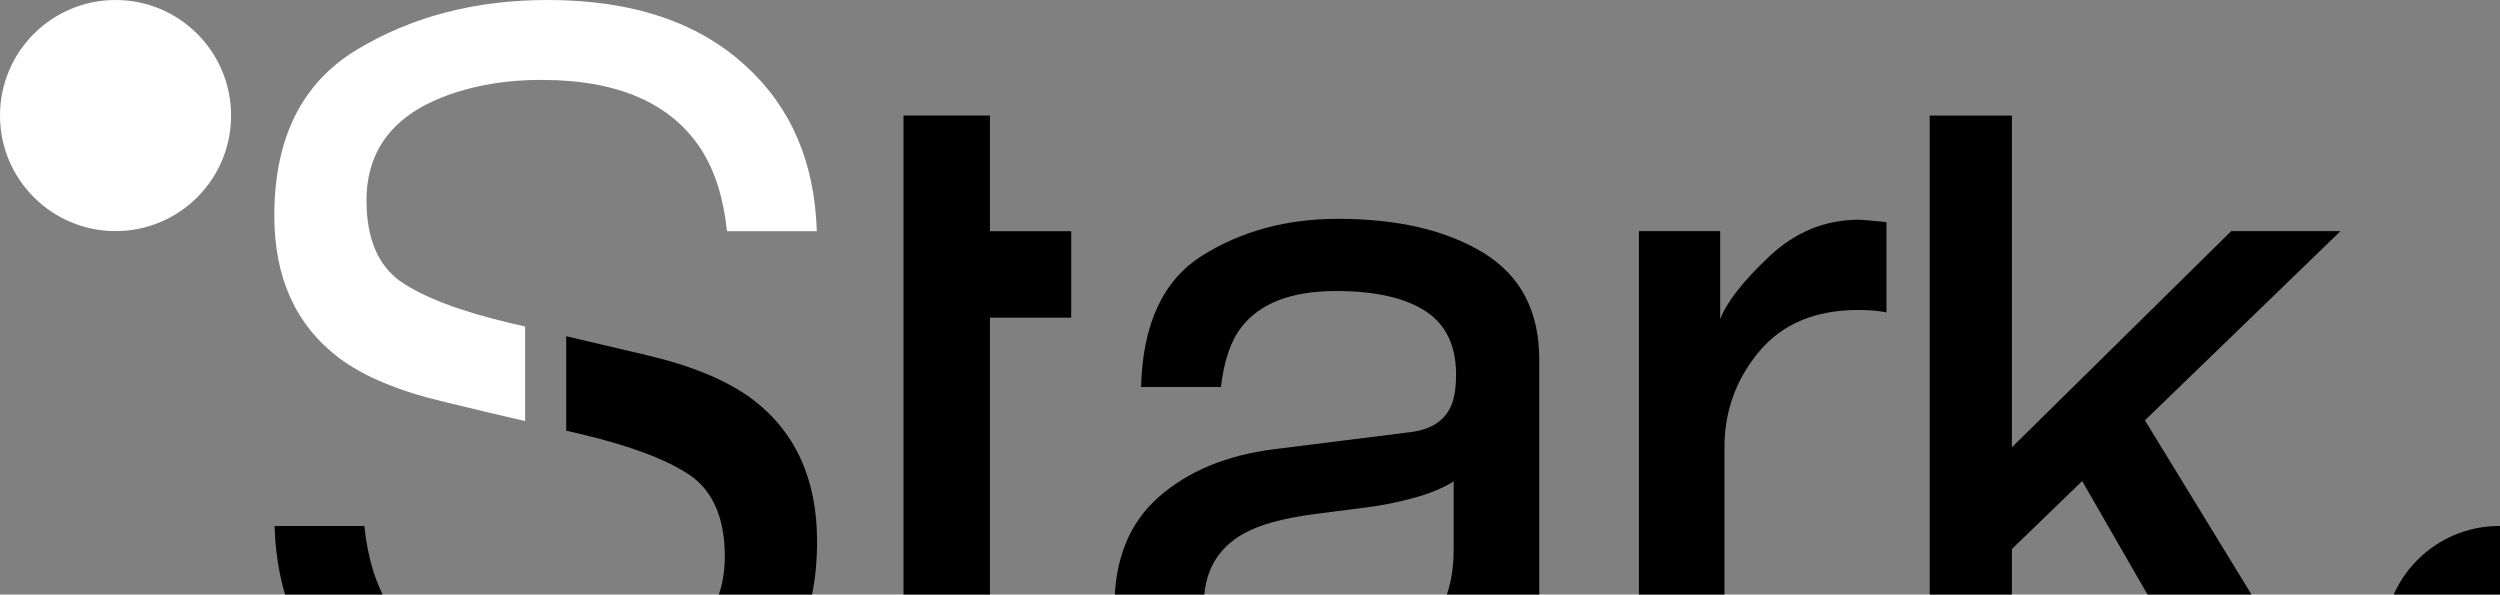 <svg width="492" height="117" viewBox="0 0 492 117" fill="none" xmlns="http://www.w3.org/2000/svg">
<rect x="0" y="0" width="492" height="117" fill="#808080" stroke="none"/>
<path d="M277.666 85.031C281.534 84.533 284.119 82.915 285.431 80.176C286.178 78.673 286.551 76.519 286.551 73.704C286.551 67.949 284.512 63.774 280.443 61.17C276.373 58.575 270.533 57.273 262.949 57.273C254.179 57.273 247.955 59.657 244.288 64.416C242.239 67.049 240.899 70.965 240.276 76.164H224.564C224.88 63.784 228.873 55.176 236.561 50.331C244.25 45.486 253.174 43.064 263.323 43.064C275.09 43.064 284.646 45.304 292 49.795C299.286 54.286 302.924 61.266 302.924 70.745V128.443C302.924 130.186 303.279 131.593 303.997 132.646C304.715 133.7 306.228 134.236 308.535 134.236C309.282 134.236 310.125 134.188 311.063 134.092C312.001 133.996 312.997 133.862 314.05 133.671V146.109C311.437 146.855 309.435 147.325 308.066 147.507C306.697 147.698 304.82 147.784 302.455 147.784C296.663 147.784 292.45 145.726 289.836 141.618C288.466 139.435 287.499 136.352 286.934 132.359C283.507 136.85 278.585 140.747 272.16 144.05C265.736 147.353 258.66 149 250.933 149C241.645 149 234.053 146.185 228.164 140.546C222.275 134.906 219.326 127.859 219.326 119.395C219.326 110.117 222.228 102.926 228.02 97.823C233.813 92.719 241.425 89.569 250.837 88.391L277.676 85.031H277.666ZM242.229 130.492C245.782 133.288 249.995 134.686 254.849 134.686C260.766 134.686 266.502 133.317 272.055 130.578C281.41 126.03 286.082 118.6 286.082 108.269V94.73C284.024 96.042 281.381 97.133 278.154 98.014C274.918 98.895 271.749 99.517 268.637 99.891L258.468 101.202C252.369 102.016 247.783 103.29 244.719 105.032C239.51 107.953 236.915 112.625 236.915 119.031C236.915 123.885 238.696 127.706 242.249 130.502L242.229 130.492Z" fill="black"/>
<path d="M322.54 45.485H338.53V62.786C339.842 59.416 343.05 55.318 348.163 50.492C353.276 45.667 359.164 43.244 365.838 43.244C366.154 43.244 366.68 43.273 367.427 43.34C368.174 43.407 369.457 43.531 371.257 43.713V61.475C370.261 61.283 369.342 61.159 368.5 61.101C367.657 61.044 366.738 61.005 365.742 61.005C357.268 61.005 350.748 63.734 346.2 69.182C341.652 74.64 339.373 80.921 339.373 88.026V145.628H322.54V45.485Z" fill="black"/>
<path d="M491.855 148.991C504.414 148.991 514.595 138.81 514.595 126.251C514.595 113.691 504.414 103.51 491.855 103.51C479.295 103.51 469.114 113.691 469.114 126.251C469.114 138.81 479.295 148.991 491.855 148.991Z" fill="black"/>
<path d="M194.823 22.743H177.809V127.301C177.809 133.725 179.207 138.944 182.012 142.965C184.818 146.987 190.151 148.997 198.002 148.997C200.434 148.997 202.694 148.873 204.781 148.624C206.869 148.375 208.879 147.973 210.813 147.408V134.041C209.569 134.204 208.477 134.309 207.539 134.357C206.6 134.396 205.729 134.415 204.925 134.415C201.87 134.415 199.687 134.07 198.376 133.39C196.011 132.203 194.823 129.867 194.823 126.381V62.517H210.813V45.503H194.823V22.762V22.743Z" fill="black"/>
<path d="M460.612 45.484H439.106L395.943 88.025V22.744H379.771V145.627H395.943V108.046L409.769 94.67L439.106 145.627H460.612L422.121 82.721L460.612 45.484Z" fill="black"/>
<path d="M22.74 45.481C35.299 45.481 45.481 35.299 45.481 22.74C45.481 10.181 35.299 0 22.74 0C10.181 0 0 10.181 0 22.74C0 35.299 10.181 45.481 22.74 45.481Z" fill="white"/>
<path d="M66.681 70.413C71.573 74.09 78.515 76.991 87.516 79.108L87.994 79.222L95.07 80.927C95.472 81.022 95.855 81.118 96.267 81.214L103.343 82.87V64.266L100.489 63.596C90.704 61.289 83.523 58.579 78.927 55.458C74.398 52.279 72.129 46.946 72.129 39.468C72.129 29.491 77.472 22.578 88.167 18.709C93.691 16.718 99.819 15.722 106.541 15.722C121.554 15.722 132.029 20.27 137.975 29.376C140.704 33.627 142.399 38.998 143.069 45.5H160.744C160.332 32.009 155.727 21.208 146.908 13.108C137.496 4.366 124.455 0 107.795 0C93.509 0 80.976 3.275 70.175 9.814C59.375 16.354 53.984 27.241 53.984 42.445C53.984 54.663 58.217 63.979 66.671 70.404L66.681 70.413Z" fill="white"/>
<path d="M148.093 78.587C143.2 74.91 136.258 72.009 127.258 69.893L111.431 66.168V84.753L114.284 85.423C124.07 87.731 131.251 90.44 135.847 93.562C140.375 96.74 142.645 102.074 142.645 109.552C142.645 119.529 137.302 126.442 126.607 130.31C121.082 132.301 114.954 133.297 108.233 133.297C93.219 133.297 82.744 128.749 76.798 119.644C74.07 115.392 72.375 110.021 71.705 103.519H54.029C54.441 117.01 59.047 127.811 67.865 135.911C77.287 144.643 90.328 149 106.988 149C121.274 149 133.807 145.725 144.608 139.186C155.408 132.646 160.799 121.76 160.799 106.555C160.799 94.337 156.567 85.021 148.112 78.596L148.093 78.587Z" fill="black"/>
</svg>
